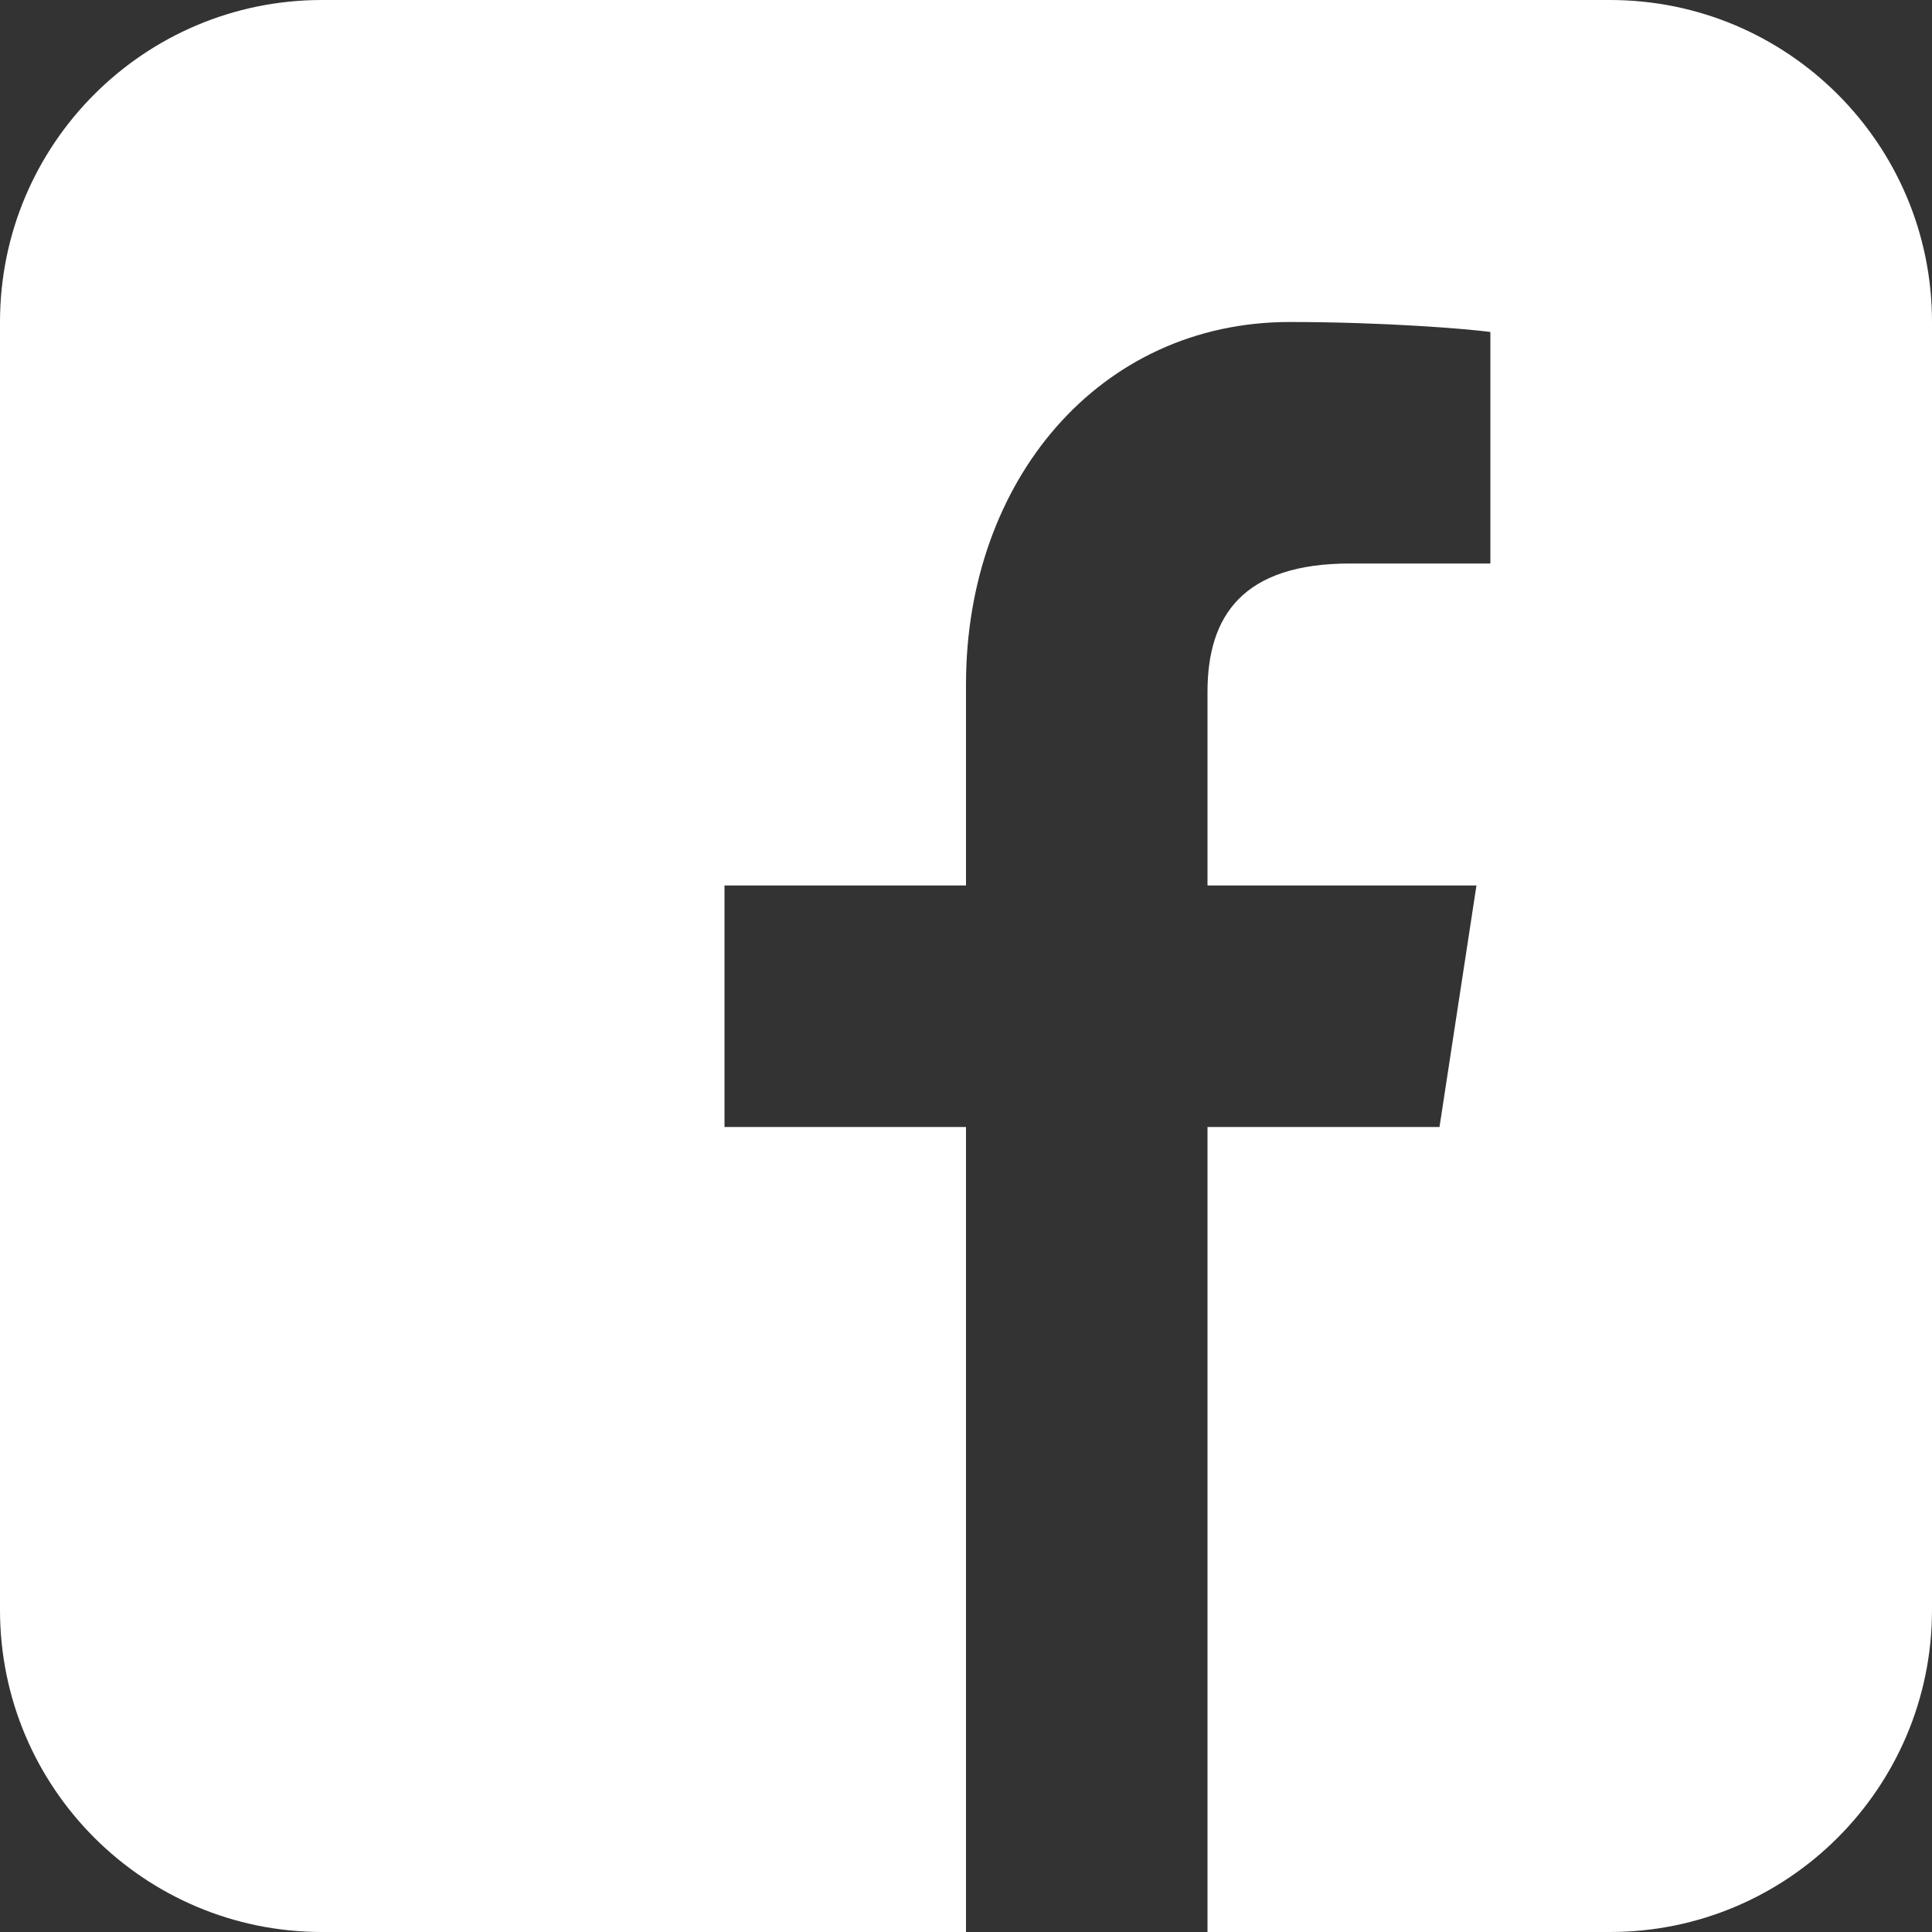 <?xml version="1.0" encoding="UTF-8"?>
<svg width="24px" height="24px" viewBox="0 0 24 24" version="1.1" xmlns="http://www.w3.org/2000/svg">
    <rect x="0" y="0" width="24" height="24" fill="#333333" stroke="none"/>
    <path fill="#FFFFFF" d="M20,0 L4,0 C1.791,0 0,1.791 0,4 L0,20 C0,22.209 1.791,24 4,24 L12,24 L12,14 L9,14 L9,11 L12,11 L12,8.5 C12,5.97 13.657,4 16.021,4 C17.198,4 18.239,4.086 18.514,4.124 L18.514,7 L16.771,7 C15.441,7 15,7.647 15,8.595 L15,11 L18.341,11 L17.882,14 L15,14 L15,24 L20,24 C22.209,24 24,22.209 24,20 L24,4 C24,1.791 22.209,0 20,0"></path>
</svg>
